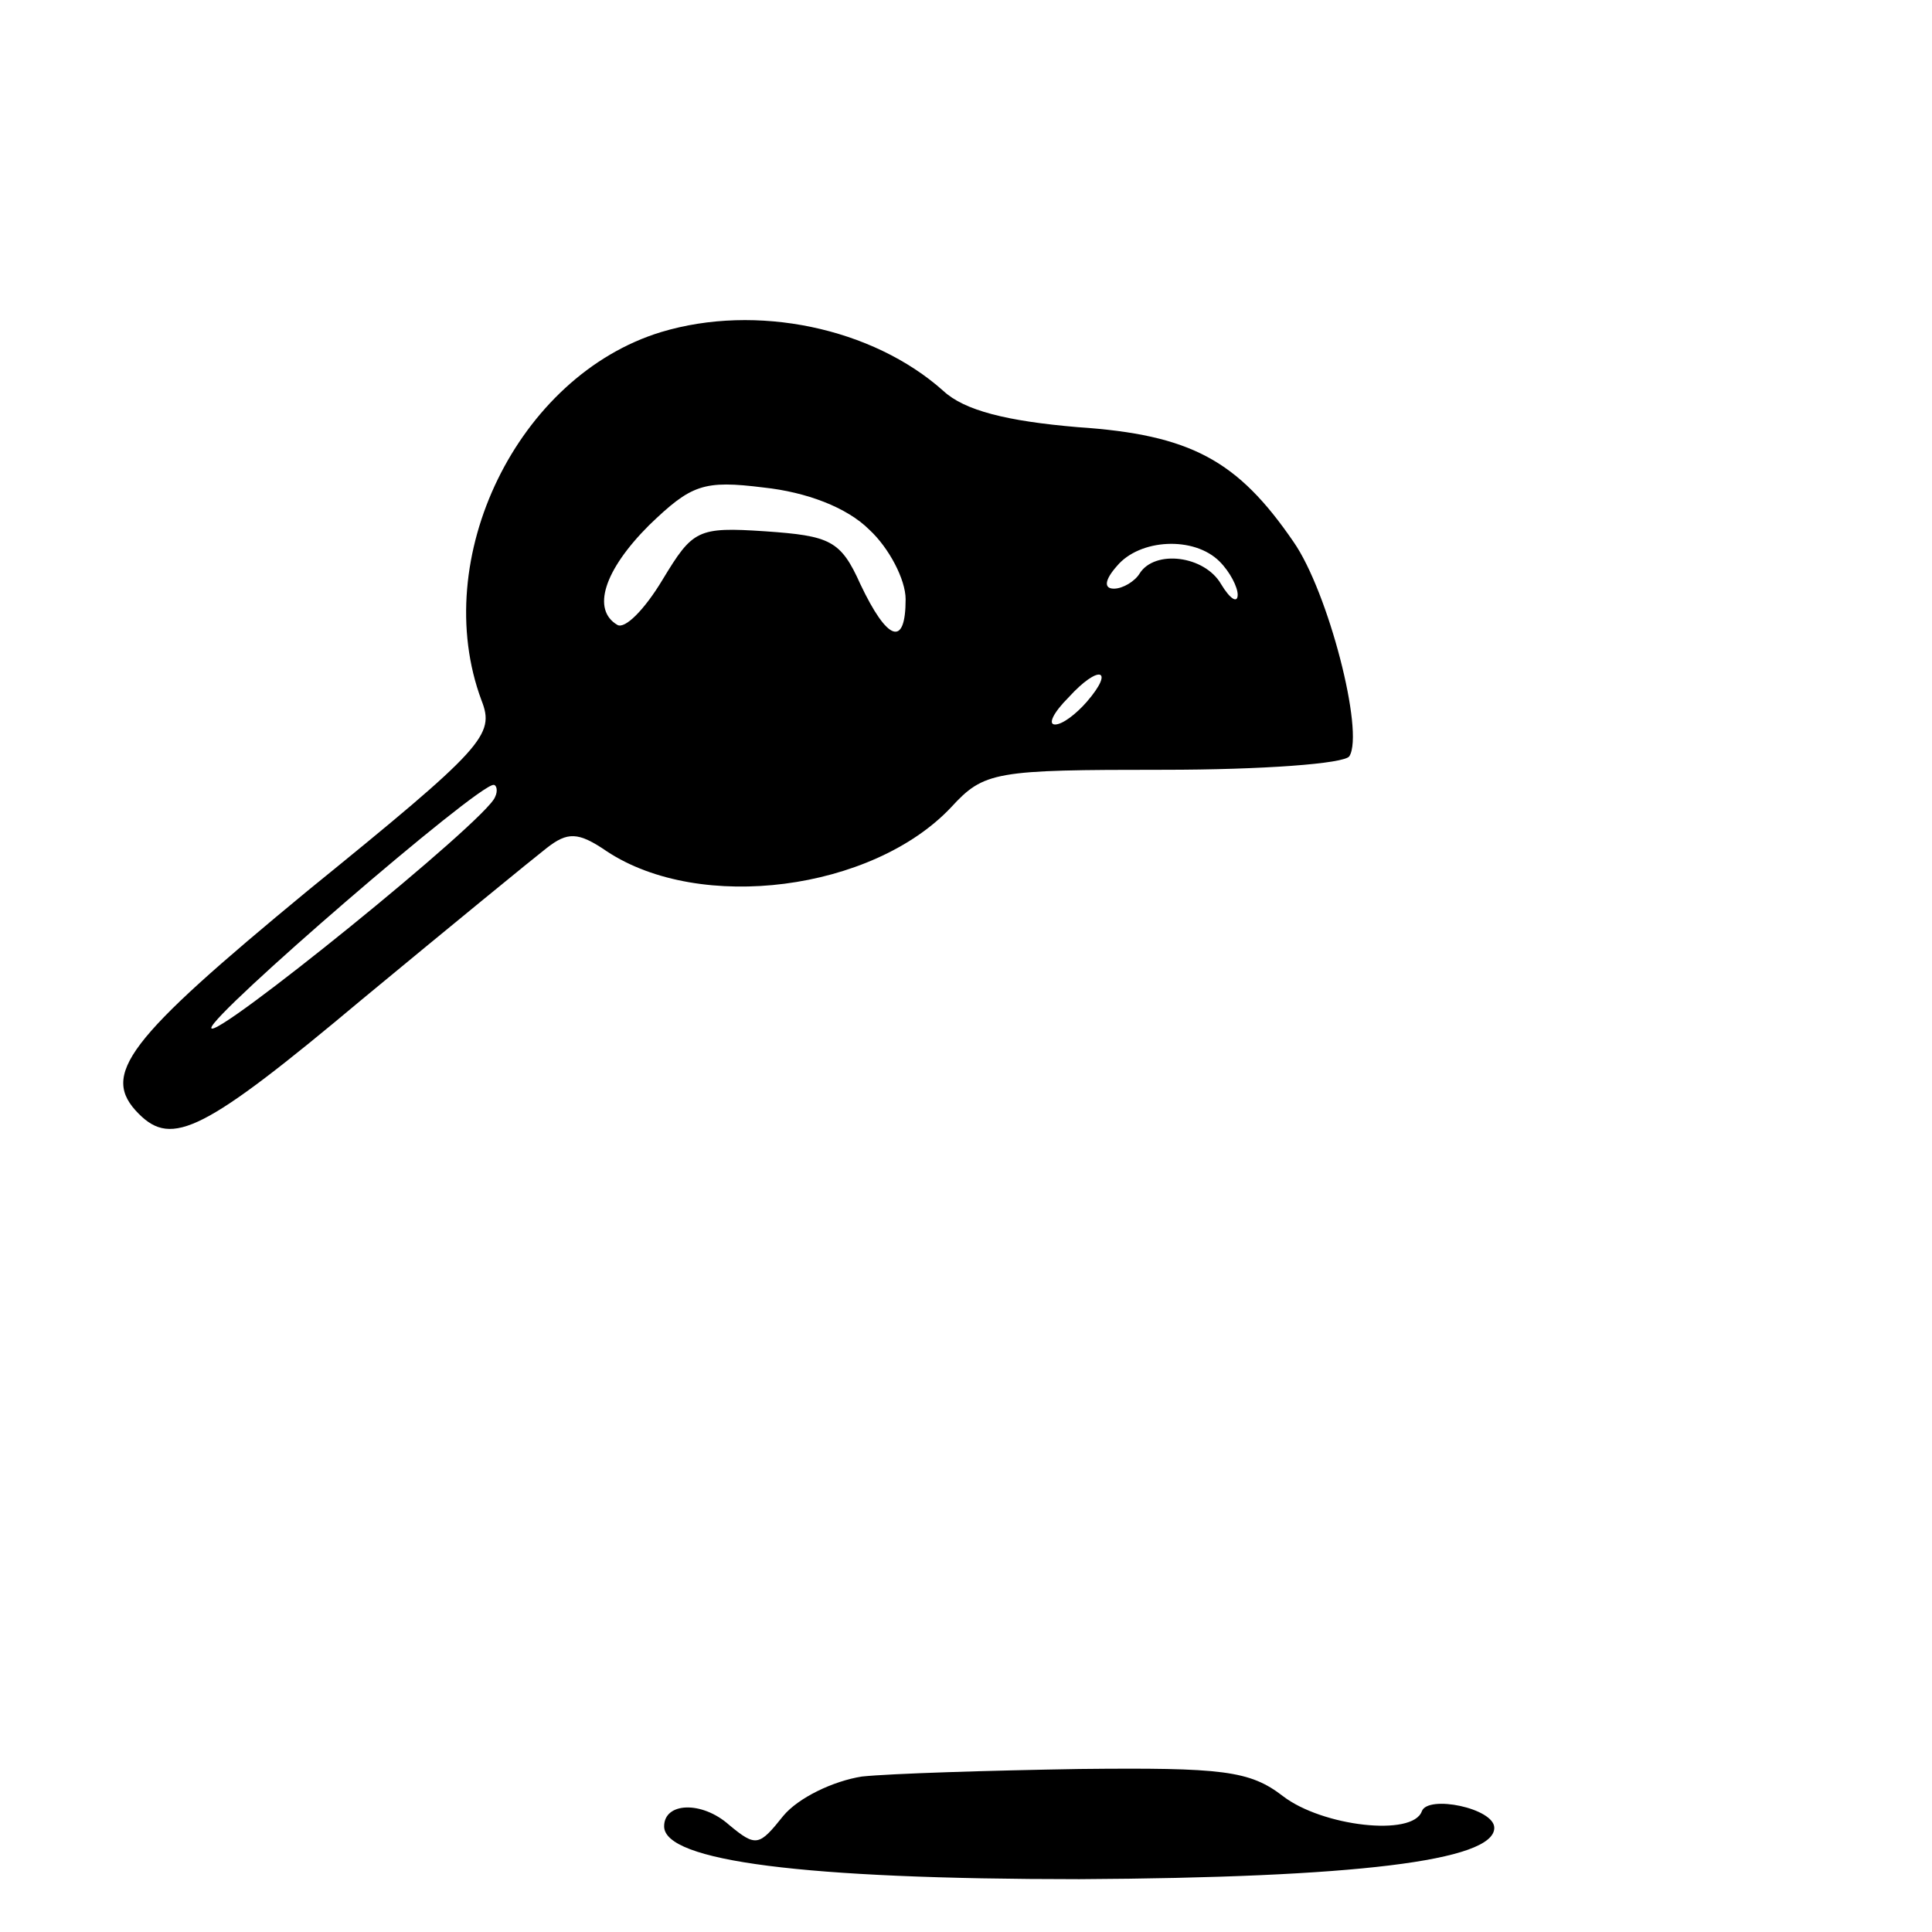 <?xml version="1.0" standalone="no"?>
<!DOCTYPE svg PUBLIC "-//W3C//DTD SVG 20010904//EN"
 "http://www.w3.org/TR/2001/REC-SVG-20010904/DTD/svg10.dtd">
<svg version="1.0" xmlns="http://www.w3.org/2000/svg"
 width="128pt" height="128pt" viewBox="0 0 128 128"
 preserveAspectRatio="xMidYMid meet">

<g transform="translate(0,128) scale(0.1,-0.1)"
fill="#000000" stroke="none">
<path d="M438 1060 c-95 -29 -154 -150 -119 -244 9 -23 2 -31 -115 -126 -120
-99 -138 -122 -112 -148 22 -22 43 -12 148 76 58 48 113 93 122 100 14 11 21
11 40 -2 62 -41 176 -26 228 29 22 24 29 25 141 25 65 0 120 4 123 9 10 16
-14 109 -37 142 -37 54 -68 71 -143 76 -47 4 -75 11 -89 24 -47 42 -124 58
-187 39z m138 -131 c13 -12 24 -33 24 -46 0 -32 -12 -28 -30 10 -13 29 -20 32
-63 35 -45 3 -48 1 -68 -32 -12 -20 -25 -33 -30 -30 -17 10 -9 36 21 66 28 27
36 30 76 25 28 -3 55 -13 70 -28z m232 -21 c7 -7 12 -17 12 -22 0 -6 -5 -3
-11 7 -11 19 -44 23 -54 7 -3 -5 -11 -10 -17 -10 -7 0 -6 6 2 15 15 18 51 20
68 3z m-88 -93 c-7 -8 -16 -15 -21 -15 -5 0 -1 8 9 18 20 22 31 19 12 -3z
m-392 -63 c-5 -15 -188 -163 -188 -153 0 9 176 161 187 161 2 0 3 -4 1 -8z"/>
<path d="M571 103 c-19 -3 -42 -14 -52 -26 -16 -20 -18 -21 -36 -6 -18 16 -43
15 -43 -1 0 -23 92 -35 275 -35 182 1 275 12 275 34 0 13 -44 22 -48 11 -6
-17 -66 -10 -92 10 -22 17 -40 19 -135 18 -60 -1 -125 -3 -144 -5z"/>
</g>
</svg>
